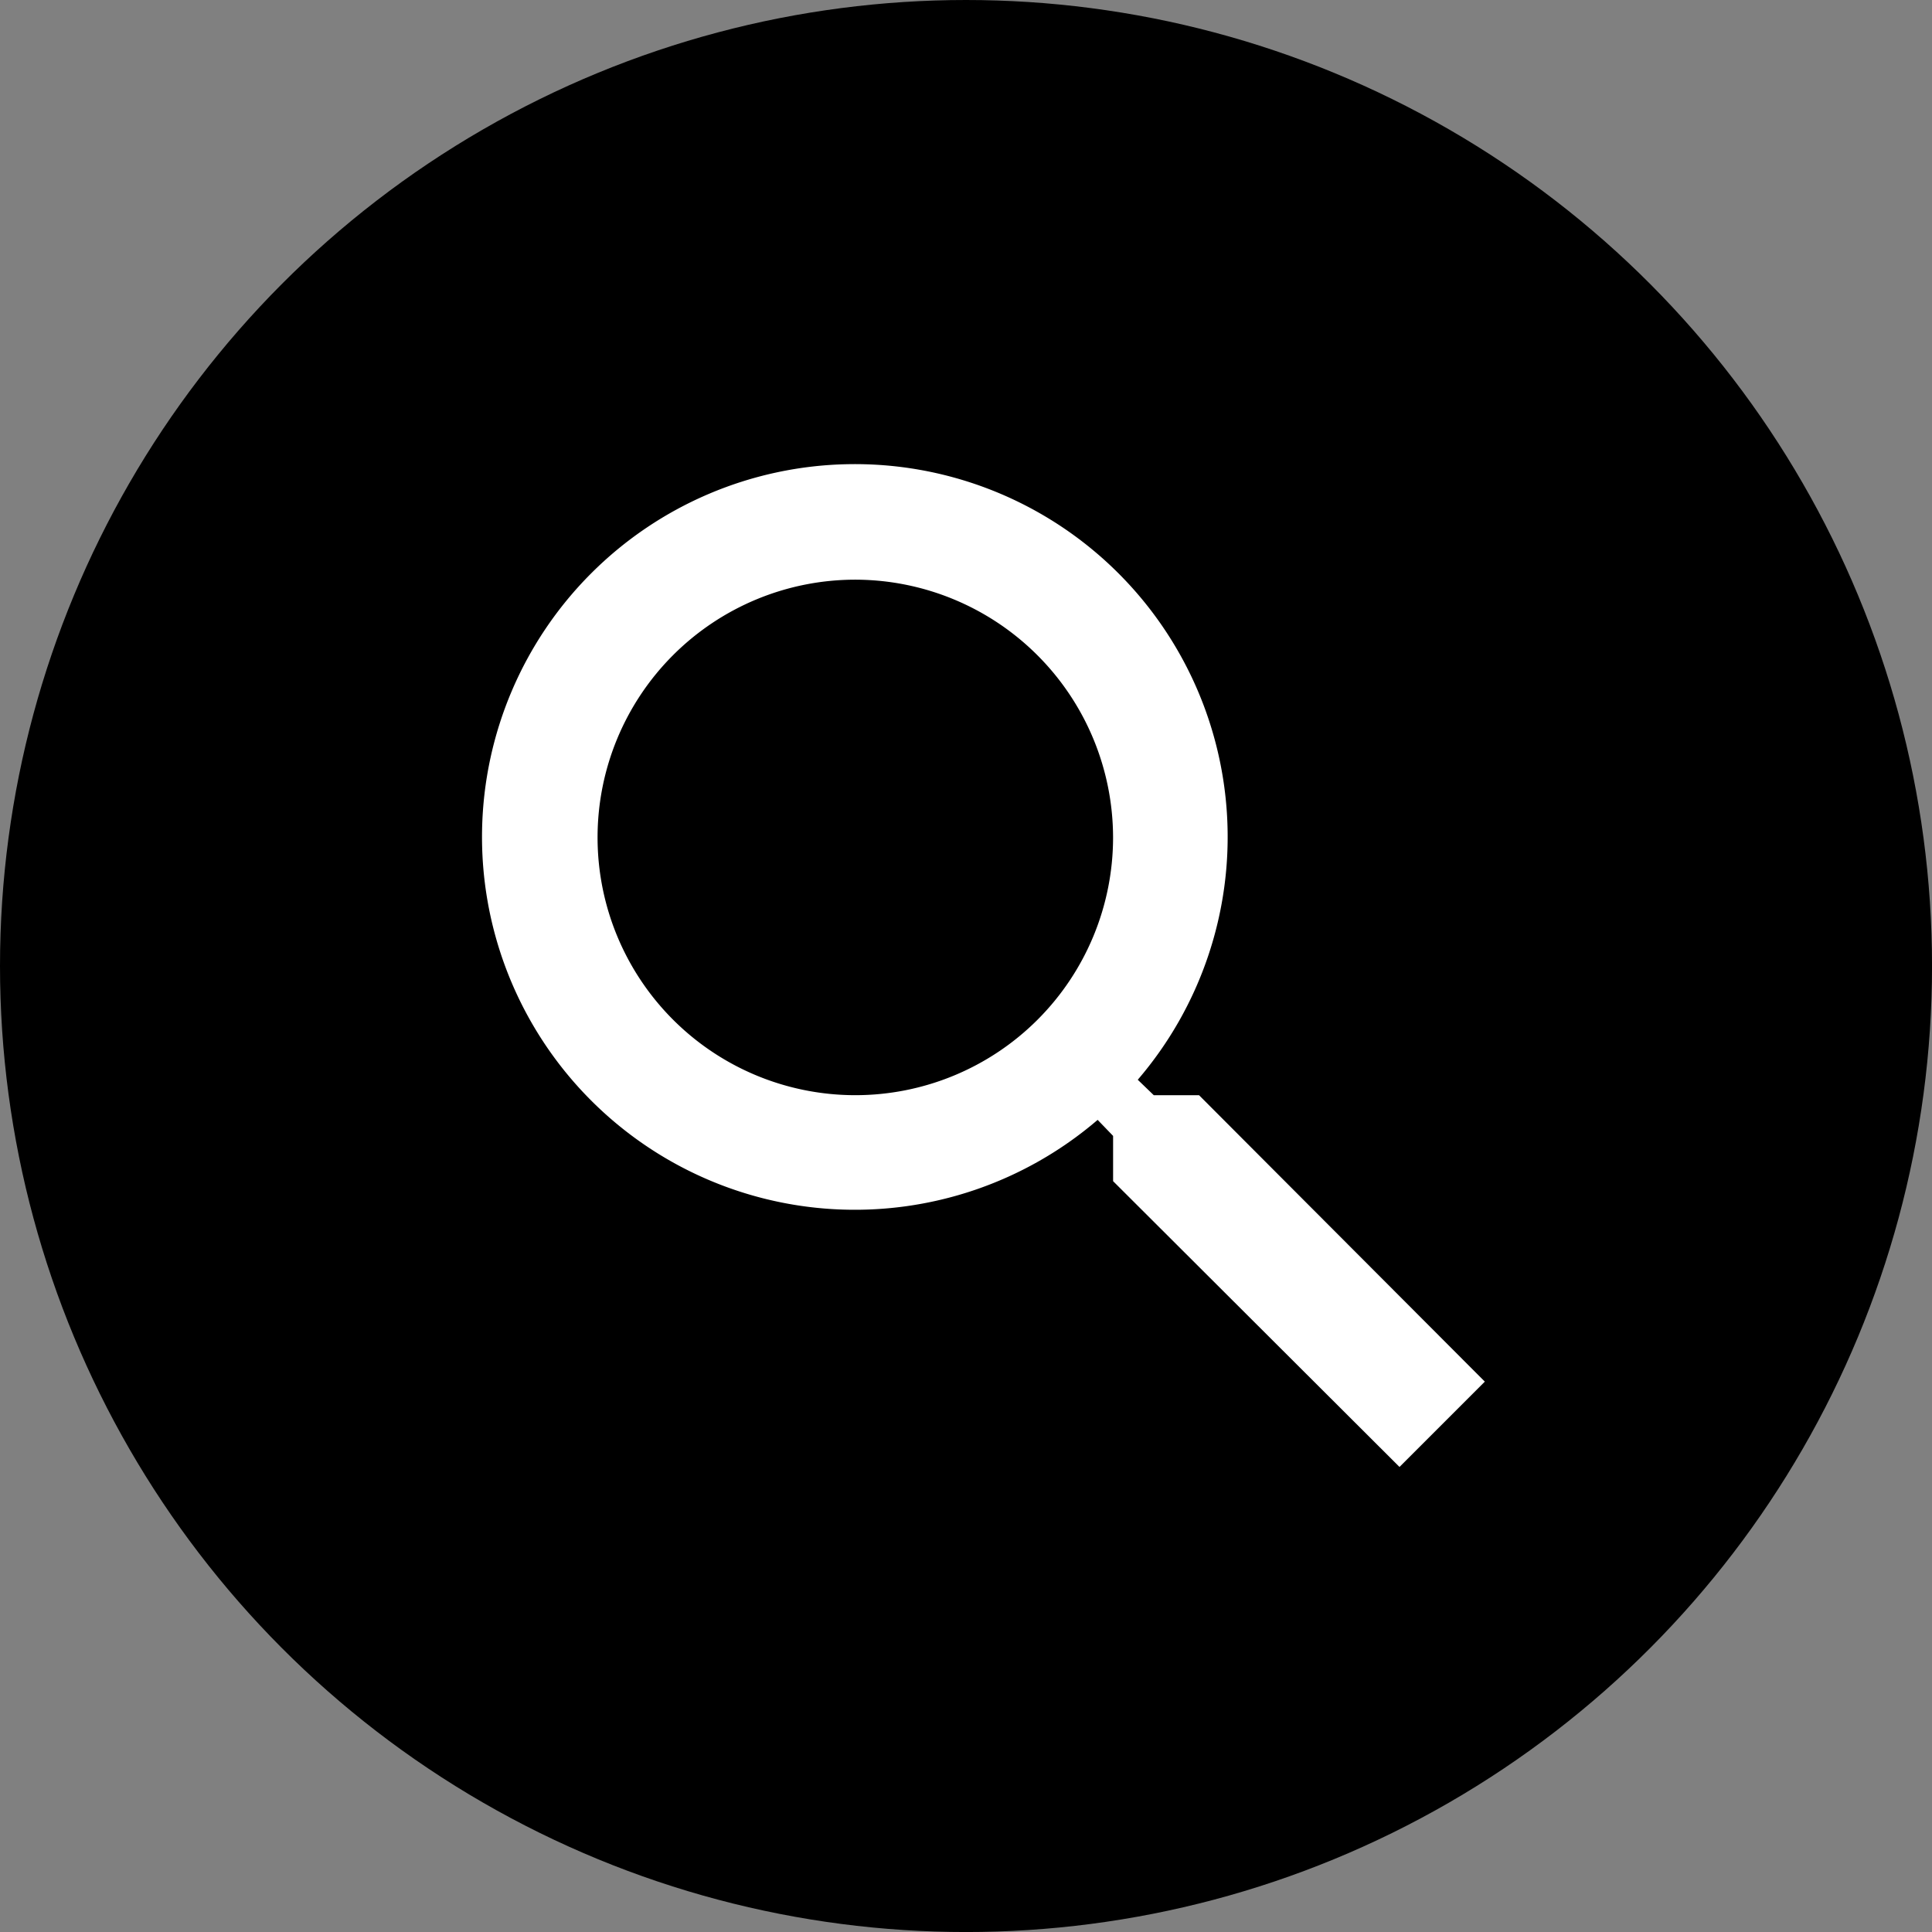 <svg xmlns="http://www.w3.org/2000/svg" width="63.615" height="63.615" viewBox="0 0 63.615 63.615">
  <rect x="0" y="0" width="63.615" height="63.615" fill="#808080" stroke="none"/>
  <g id="グループ_16921" data-name="グループ 16921" transform="translate(-1034.5 -16)">
    <circle id="楕円形_12" data-name="楕円形 12" cx="31.808" cy="31.808" r="31.808" transform="translate(1034.5 16)"/>
    <path id="_Color" data-name=" ↳Color" d="M30.176,32.986h0l-9.429-9.409v-1.49l-.509-.528a12.276,12.276,0,1,1,1.321-1.321l.528.509h1.49l9.41,9.431-2.808,2.808ZM12.259,3.772a8.487,8.487,0,1,0,8.487,8.487A8.5,8.5,0,0,0,12.259,3.772Z" transform="translate(1050.404 31.315)" fill="#fff"/>
  </g>
</svg>
